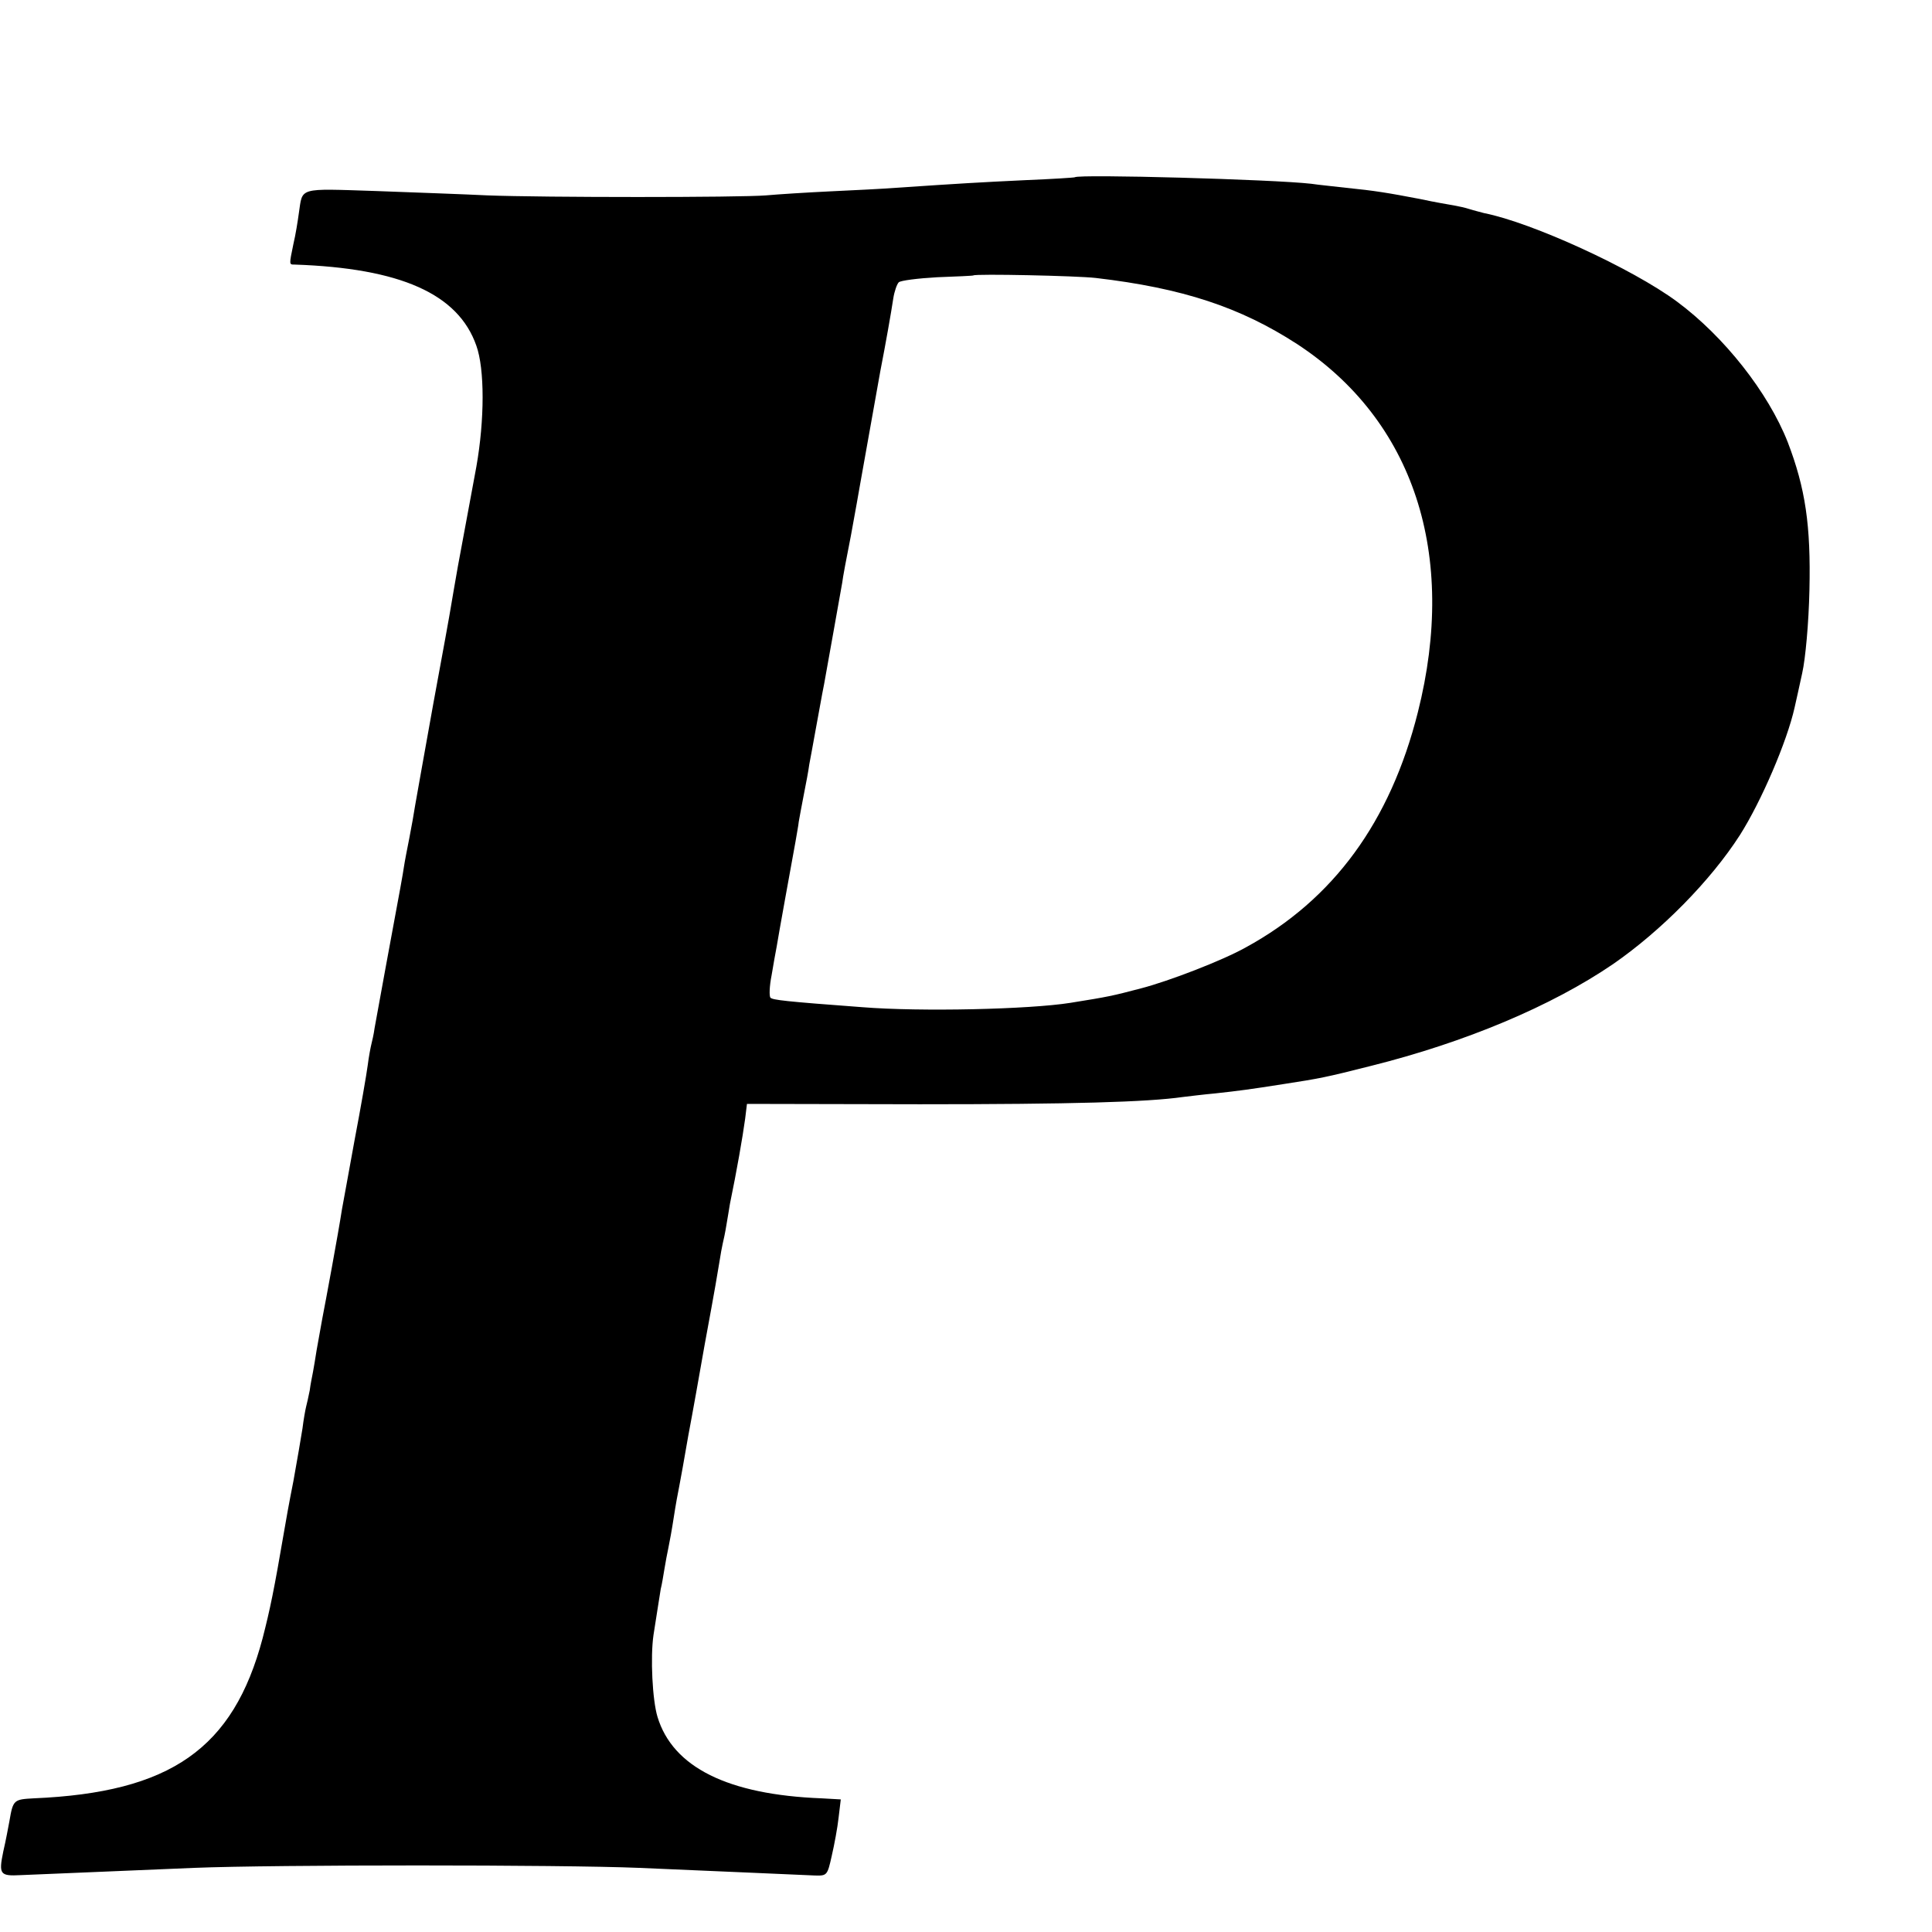 <?xml version="1.0" standalone="no"?>
<!DOCTYPE svg PUBLIC "-//W3C//DTD SVG 20010904//EN"
 "http://www.w3.org/TR/2001/REC-SVG-20010904/DTD/svg10.dtd">
<svg version="1.0" xmlns="http://www.w3.org/2000/svg"
 width="16pt" height="16pt" viewBox="0 0 16 16"
 preserveAspectRatio="xMidYMid meet">
<g transform="translate(0,16) scale(0.003,-0.003)"
fill="#000000" stroke="none">
<path d="M2967 4844 c-1 -1 -63 -5 -137 -8 -126 -6 -178 -9 -355 -21 -38 -3
-122 -7 -185 -10 -63 -3 -142 -8 -175 -11 -72 -6 -616 -6 -770 0 -60 3 -199 8
-307 12 -218 7 -202 11 -213 -61 -3 -22 -9 -60 -15 -85 -12 -58 -12 -57 3 -57
293 -10 452 -81 502 -224 23 -64 23 -204 0 -334 -7 -37 -30 -163 -51 -275 -8
-47 -17 -96 -19 -110 -2 -14 -24 -135 -49 -270 -24 -135 -47 -261 -50 -280 -3
-19 -10 -60 -16 -90 -6 -30 -13 -66 -15 -80 -4 -26 -6 -38 -50 -275 -14 -77
-28 -153 -31 -170 -2 -16 -7 -37 -9 -45 -2 -8 -7 -34 -10 -58 -3 -23 -19 -116
-36 -205 -16 -89 -32 -175 -35 -192 -11 -71 -45 -254 -54 -300 -5 -27 -12 -67
-16 -89 -3 -21 -8 -48 -10 -60 -2 -11 -7 -34 -9 -51 -3 -16 -8 -37 -10 -45 -2
-8 -7 -35 -10 -60 -4 -25 -15 -90 -25 -145 -11 -55 -22 -116 -25 -135 -29
-169 -39 -217 -60 -299 -81 -305 -254 -426 -632 -442 -55 -3 -57 -4 -67 -63
-3 -16 -10 -54 -17 -84 -13 -63 -9 -68 48 -65 21 1 96 4 168 7 72 3 211 9 310
13 223 9 1014 9 1230 0 248 -11 447 -19 484 -21 34 -1 35 0 47 54 7 30 16 78
19 106 l6 50 -53 3 c-259 10 -411 86 -453 225 -14 46 -20 164 -11 226 9 59 17
107 20 127 3 11 7 36 10 54 3 19 8 45 11 59 3 14 10 52 15 85 5 33 12 71 15
85 3 14 14 77 25 140 12 63 32 176 45 250 14 74 27 149 30 165 3 17 8 46 11
65 3 19 7 42 9 50 2 8 7 31 10 50 3 19 8 46 10 60 19 92 35 184 42 235 l5 41
477 -1 c421 0 628 6 726 20 17 2 57 7 90 10 64 7 95 11 190 26 97 15 114 18
240 50 260 65 498 165 668 281 133 92 269 230 350 356 59 93 130 258 151 352
3 14 13 57 21 95 9 40 18 138 20 230 4 178 -11 280 -60 408 -54 137 -175 291
-306 388 -123 91 -400 218 -532 244 -10 3 -28 7 -40 11 -12 4 -31 8 -42 10
-11 2 -54 9 -95 18 -89 17 -125 23 -205 31 -33 4 -76 8 -95 11 -103 12 -643
27 -653 18z m58 -278 c240 -28 399 -81 555 -182 323 -211 444 -581 334 -1017
-76 -302 -233 -517 -475 -649 -64 -36 -212 -93 -289 -113 -80 -21 -89 -23
-195 -40 -113 -18 -413 -25 -575 -12 -216 16 -246 20 -253 26 -4 4 -3 32 3 62
5 29 11 65 14 79 4 26 41 230 52 290 3 19 8 44 9 55 2 11 8 45 14 75 6 30 13
67 15 83 3 15 10 54 16 87 6 33 13 70 15 82 2 13 7 37 10 53 7 37 45 253 50
280 1 11 12 70 24 130 11 61 23 126 26 145 11 62 45 253 55 308 15 77 30 162
36 202 3 19 10 39 15 44 5 5 53 11 106 14 54 2 99 4 100 5 5 5 287 -1 338 -7z"/>
</g>
</svg>
